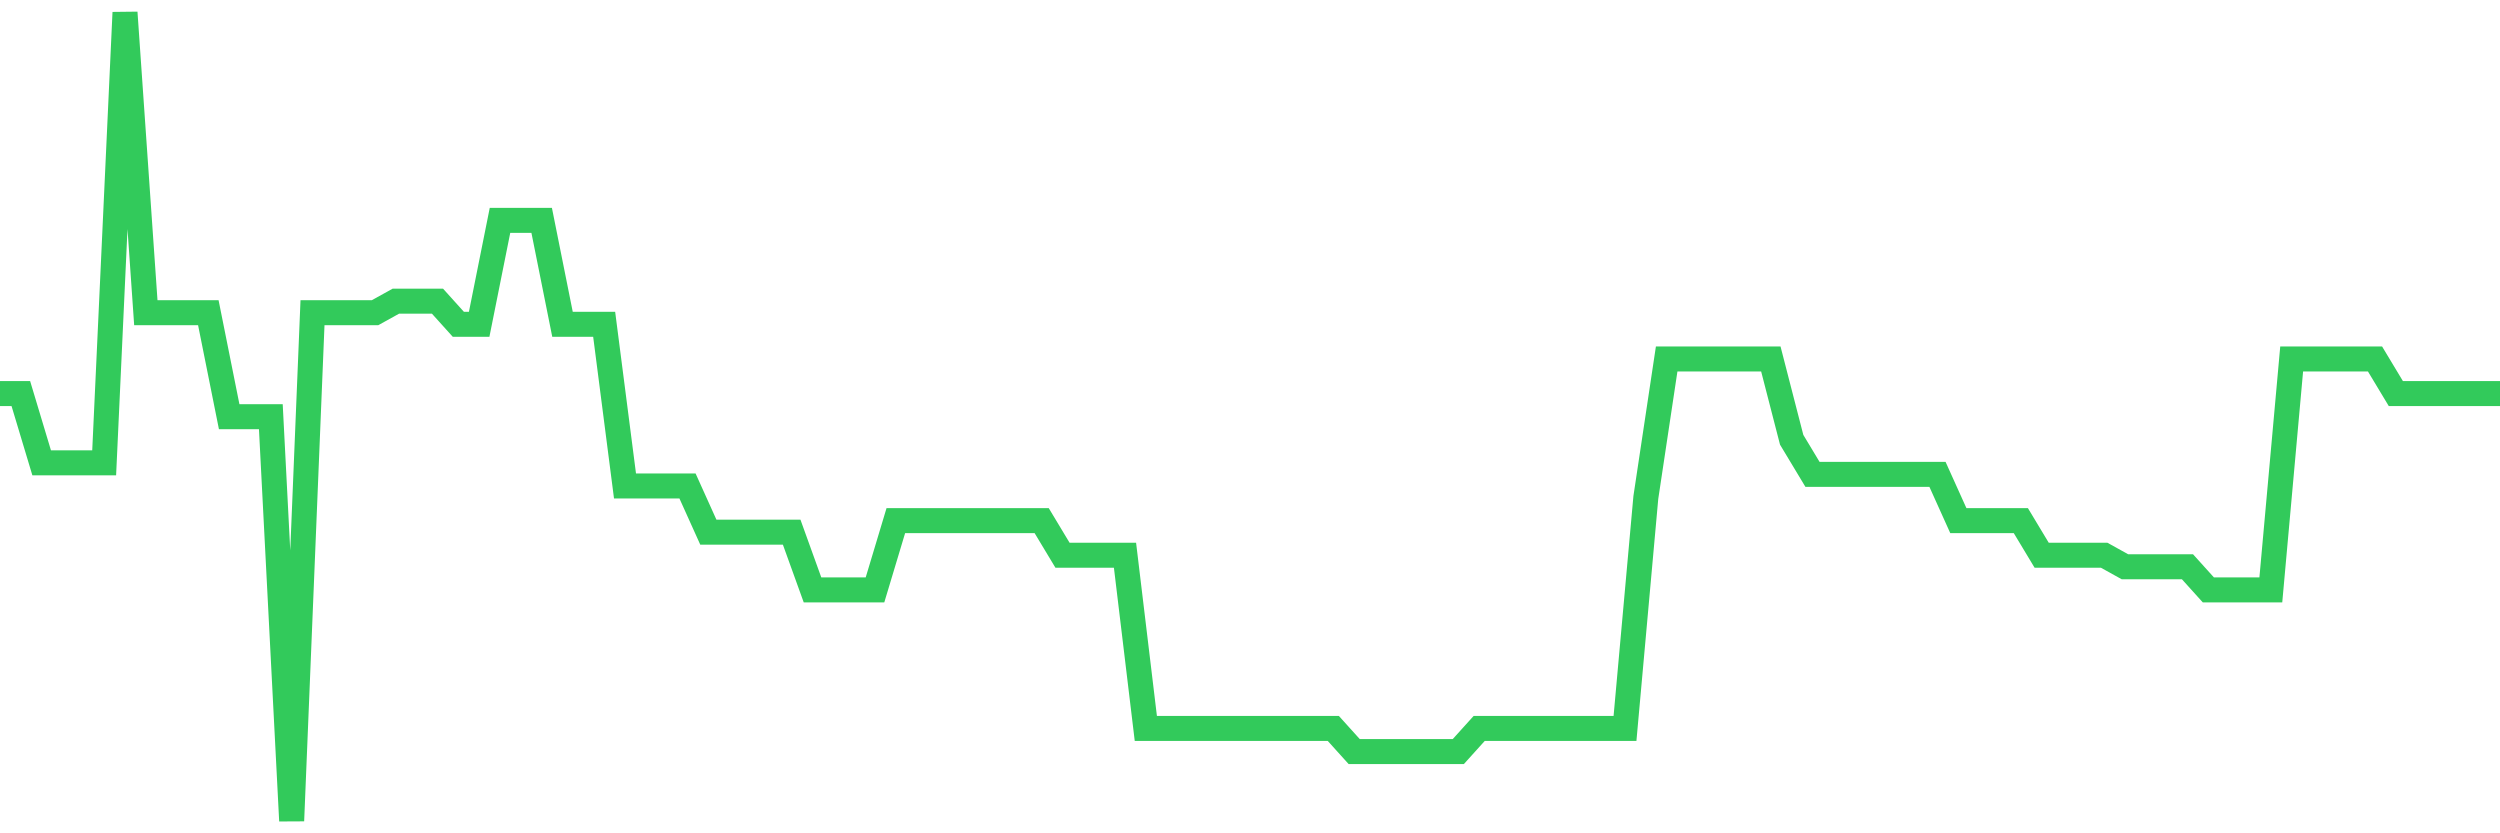 <svg
  xmlns="http://www.w3.org/2000/svg"
  xmlns:xlink="http://www.w3.org/1999/xlink"
  width="120"
  height="40"
  viewBox="0 0 120 40"
  preserveAspectRatio="none"
>
  <polyline
    points="0,18.891 1,18.891 2,22.217 3,22.217 4,22.217 5,22.217 6,0.6 7,15.011 8,15.011 9,15.011 10,15.011 11,20 12,20 13,20 14,39.4 15,15.011 16,15.011 17,15.011 18,15.011 19,14.457 20,14.457 21,14.457 22,15.566 23,15.566 24,10.577 25,10.577 26,10.577 27,15.566 28,15.566 29,15.566 30,23.326 31,23.326 32,23.326 33,23.326 34,25.543 35,25.543 36,25.543 37,25.543 38,25.543 39,28.314 40,28.314 41,28.314 42,28.314 43,24.989 44,24.989 45,24.989 46,24.989 47,24.989 48,24.989 49,24.989 50,24.989 51,26.651 52,26.651 53,26.651 54,26.651 55,34.966 56,34.966 57,34.966 58,34.966 59,34.966 60,34.966 61,34.966 62,34.966 63,34.966 64,34.966 65,36.074 66,36.074 67,36.074 68,36.074 69,36.074 70,36.074 71,34.966 72,34.966 73,34.966 74,34.966 75,34.966 76,34.966 77,34.966 78,34.966 79,23.88 80,17.229 81,17.229 82,17.229 83,17.229 84,17.229 85,17.229 86,21.109 87,22.771 88,22.771 89,22.771 90,22.771 91,22.771 92,22.771 93,22.771 94,24.989 95,24.989 96,24.989 97,24.989 98,26.651 99,26.651 100,26.651 101,26.651 102,27.206 103,27.206 104,27.206 105,27.206 106,28.314 107,28.314 108,28.314 109,28.314 110,17.229 111,17.229 112,17.229 113,17.229 114,17.229 115,18.891 116,18.891 117,18.891 118,18.891 119,18.891 120,18.891"
    fill="none"
    stroke="#32ca5b"
    stroke-width="1.2"
  >
  </polyline>
</svg>